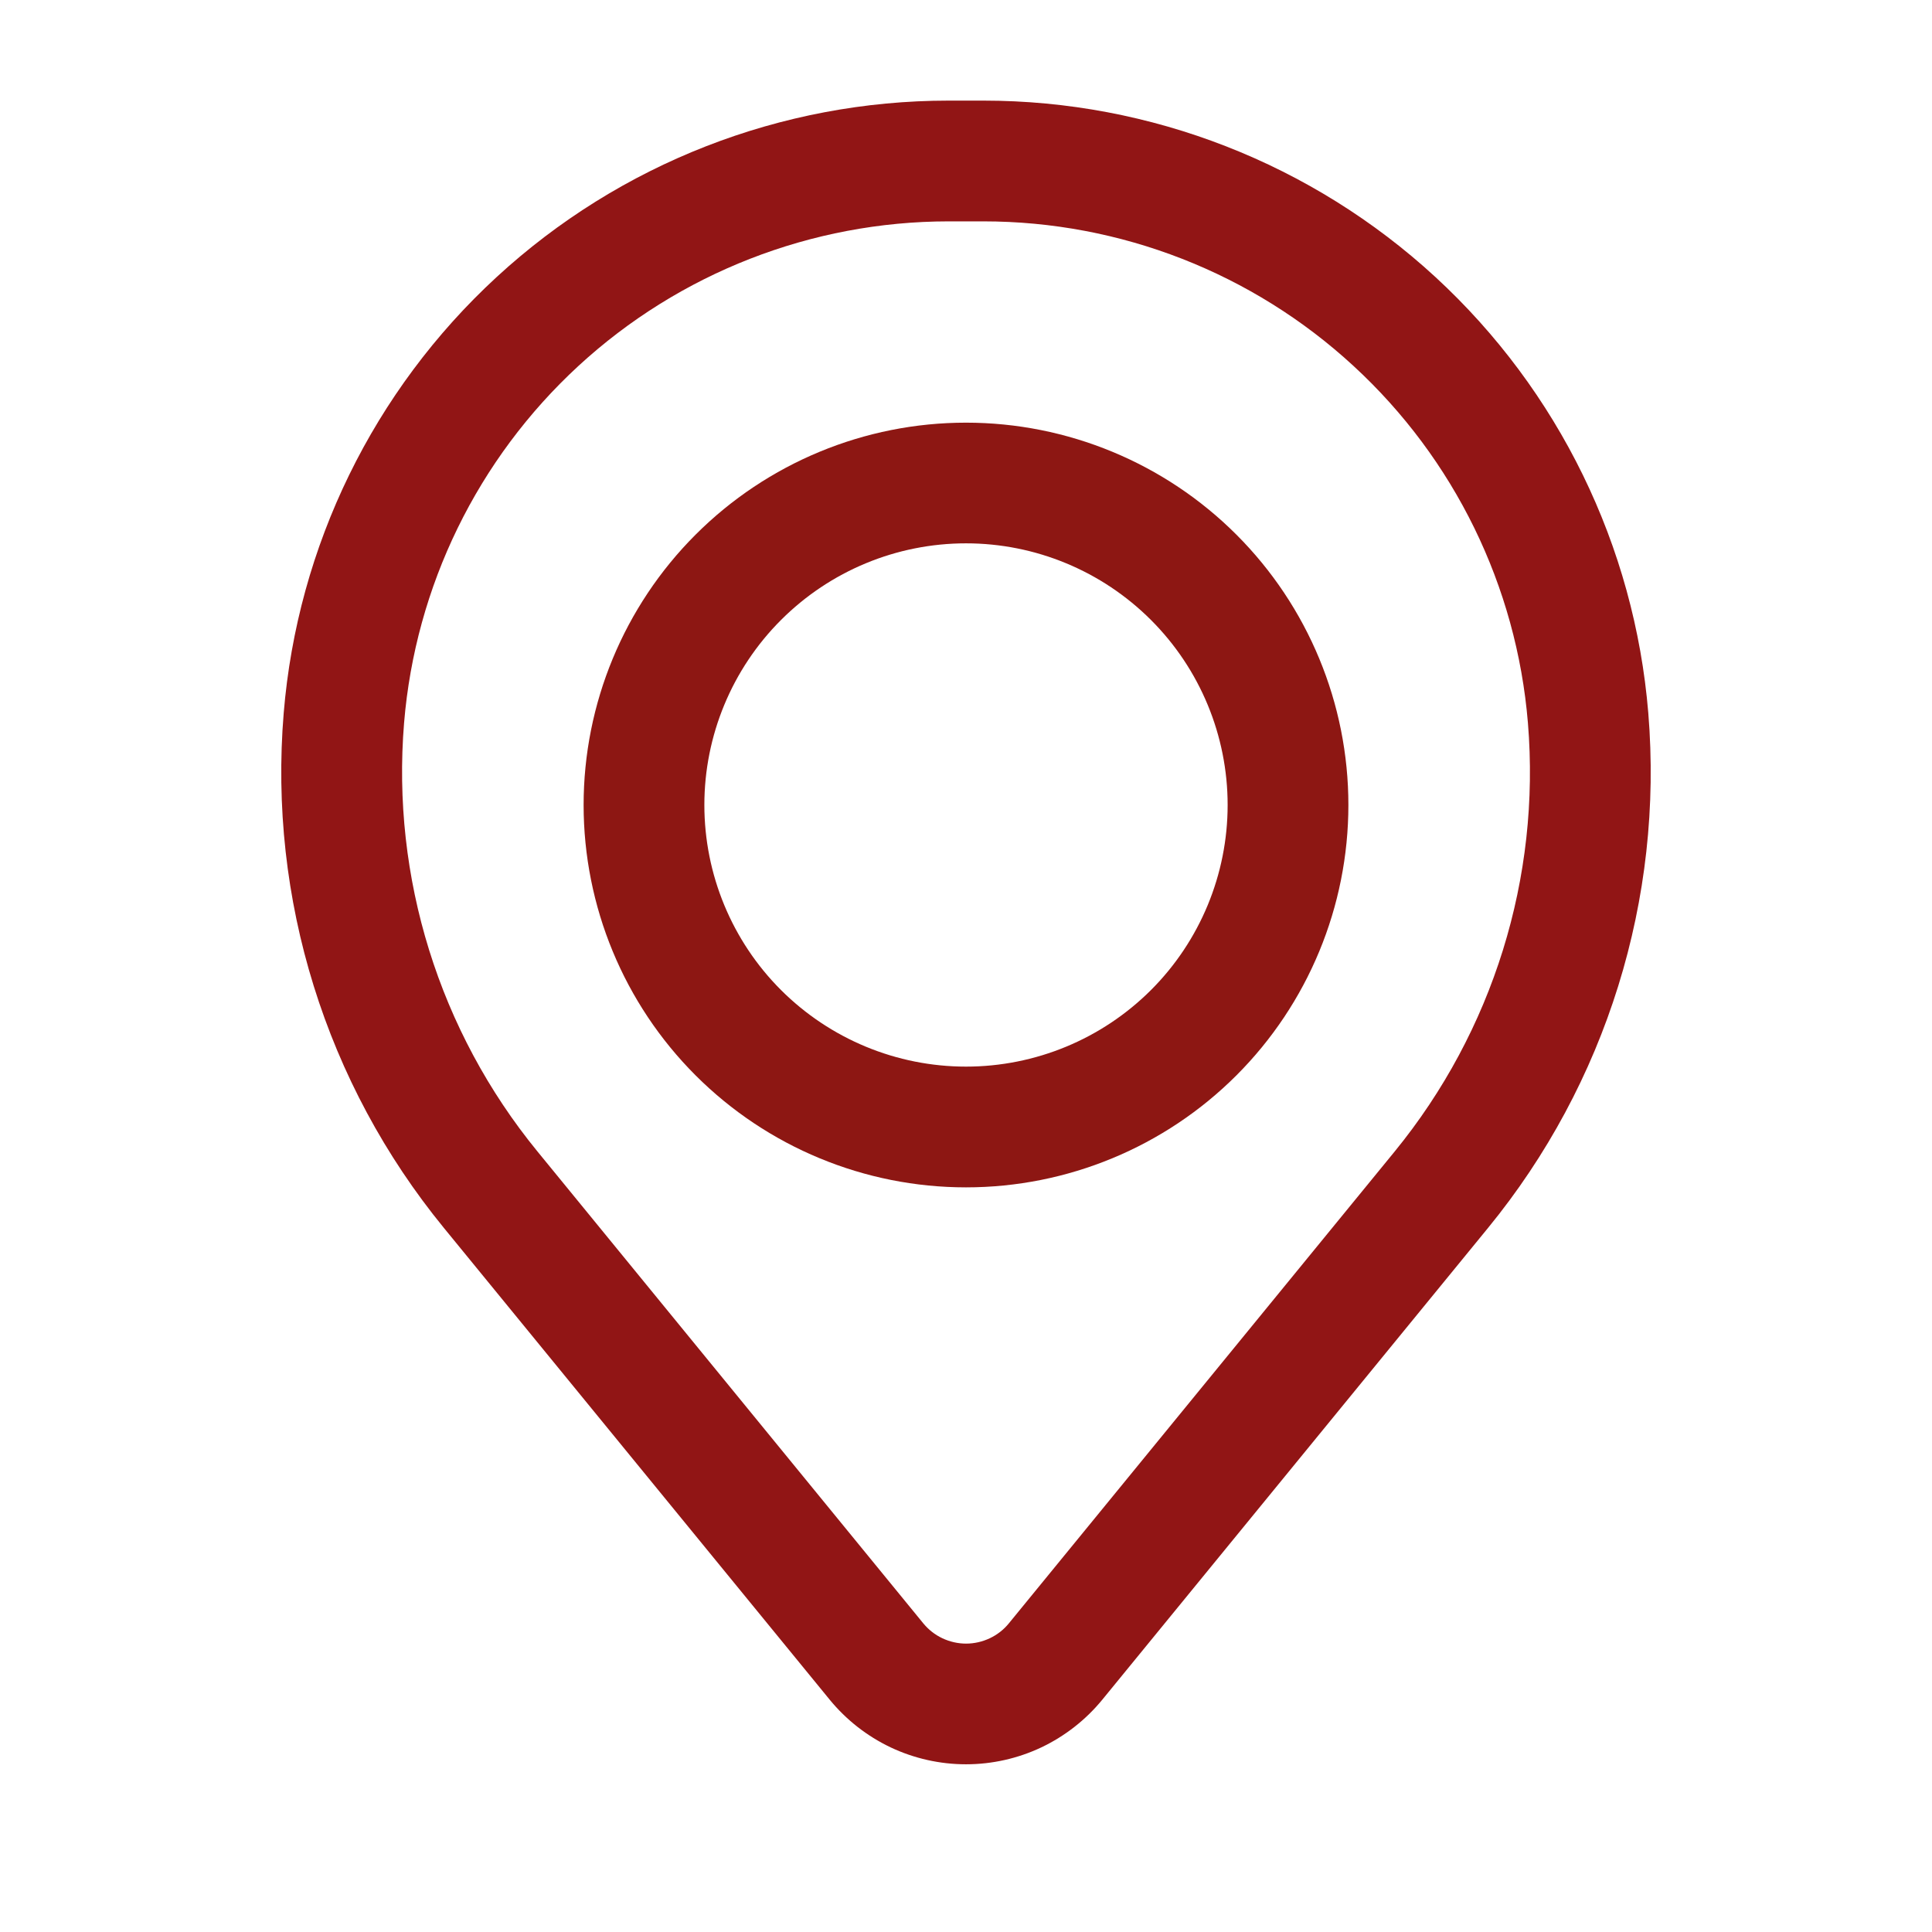 <svg width="22" height="22" viewBox="0 0 26 26" fill="none" xmlns="http://www.w3.org/2000/svg">
<path fill-rule="evenodd" clip-rule="evenodd" d="M7.854 10.833C7.854 9.469 8.396 8.16 9.361 7.195C10.326 6.23 11.635 5.688 13 5.688C14.365 5.688 15.674 6.23 16.639 7.195C17.604 8.16 18.146 9.469 18.146 10.833C18.146 12.198 17.604 13.507 16.639 14.472C15.674 15.437 14.365 15.979 13 15.979C11.635 15.979 10.326 15.437 9.361 14.472C8.396 13.507 7.854 12.198 7.854 10.833ZM13 7.312C12.066 7.312 11.171 7.683 10.51 8.344C9.85 9.004 9.479 9.9 9.479 10.833C9.479 11.767 9.85 12.663 10.51 13.323C11.171 13.983 12.066 14.354 13 14.354C13.934 14.354 14.829 13.983 15.49 13.323C16.15 12.663 16.521 11.767 16.521 10.833C16.521 9.9 16.15 9.004 15.49 8.344C14.829 7.683 13.934 7.312 13 7.312Z" fill="#8D1713"/>
<path fill-rule="evenodd" clip-rule="evenodd" d="M3.818 9.595C4.003 7.349 5.026 5.255 6.684 3.728C8.341 2.202 10.512 1.354 12.766 1.354H13.234C15.488 1.354 17.659 2.202 19.317 3.728C20.974 5.255 21.997 7.349 22.182 9.595C22.388 12.097 21.616 14.581 20.026 16.524L14.834 22.874C14.612 23.145 14.332 23.364 14.015 23.515C13.698 23.665 13.351 23.743 13 23.743C12.649 23.743 12.302 23.665 11.985 23.515C11.668 23.364 11.388 23.145 11.166 22.874L5.973 16.524C4.384 14.581 3.611 12.097 3.818 9.595ZM12.766 2.979C10.921 2.98 9.143 3.674 7.785 4.924C6.428 6.174 5.59 7.889 5.438 9.728C5.267 11.81 5.91 13.878 7.232 15.495L12.425 21.846C12.495 21.931 12.582 22 12.682 22.047C12.782 22.094 12.891 22.119 13.001 22.119C13.111 22.119 13.22 22.094 13.32 22.047C13.42 22 13.508 21.931 13.577 21.846L18.77 15.495C20.091 13.877 20.734 11.81 20.562 9.728C20.41 7.889 19.572 6.174 18.214 4.924C16.857 3.673 15.079 2.979 13.233 2.979H12.766Z" fill="#911515"/>
</svg>
